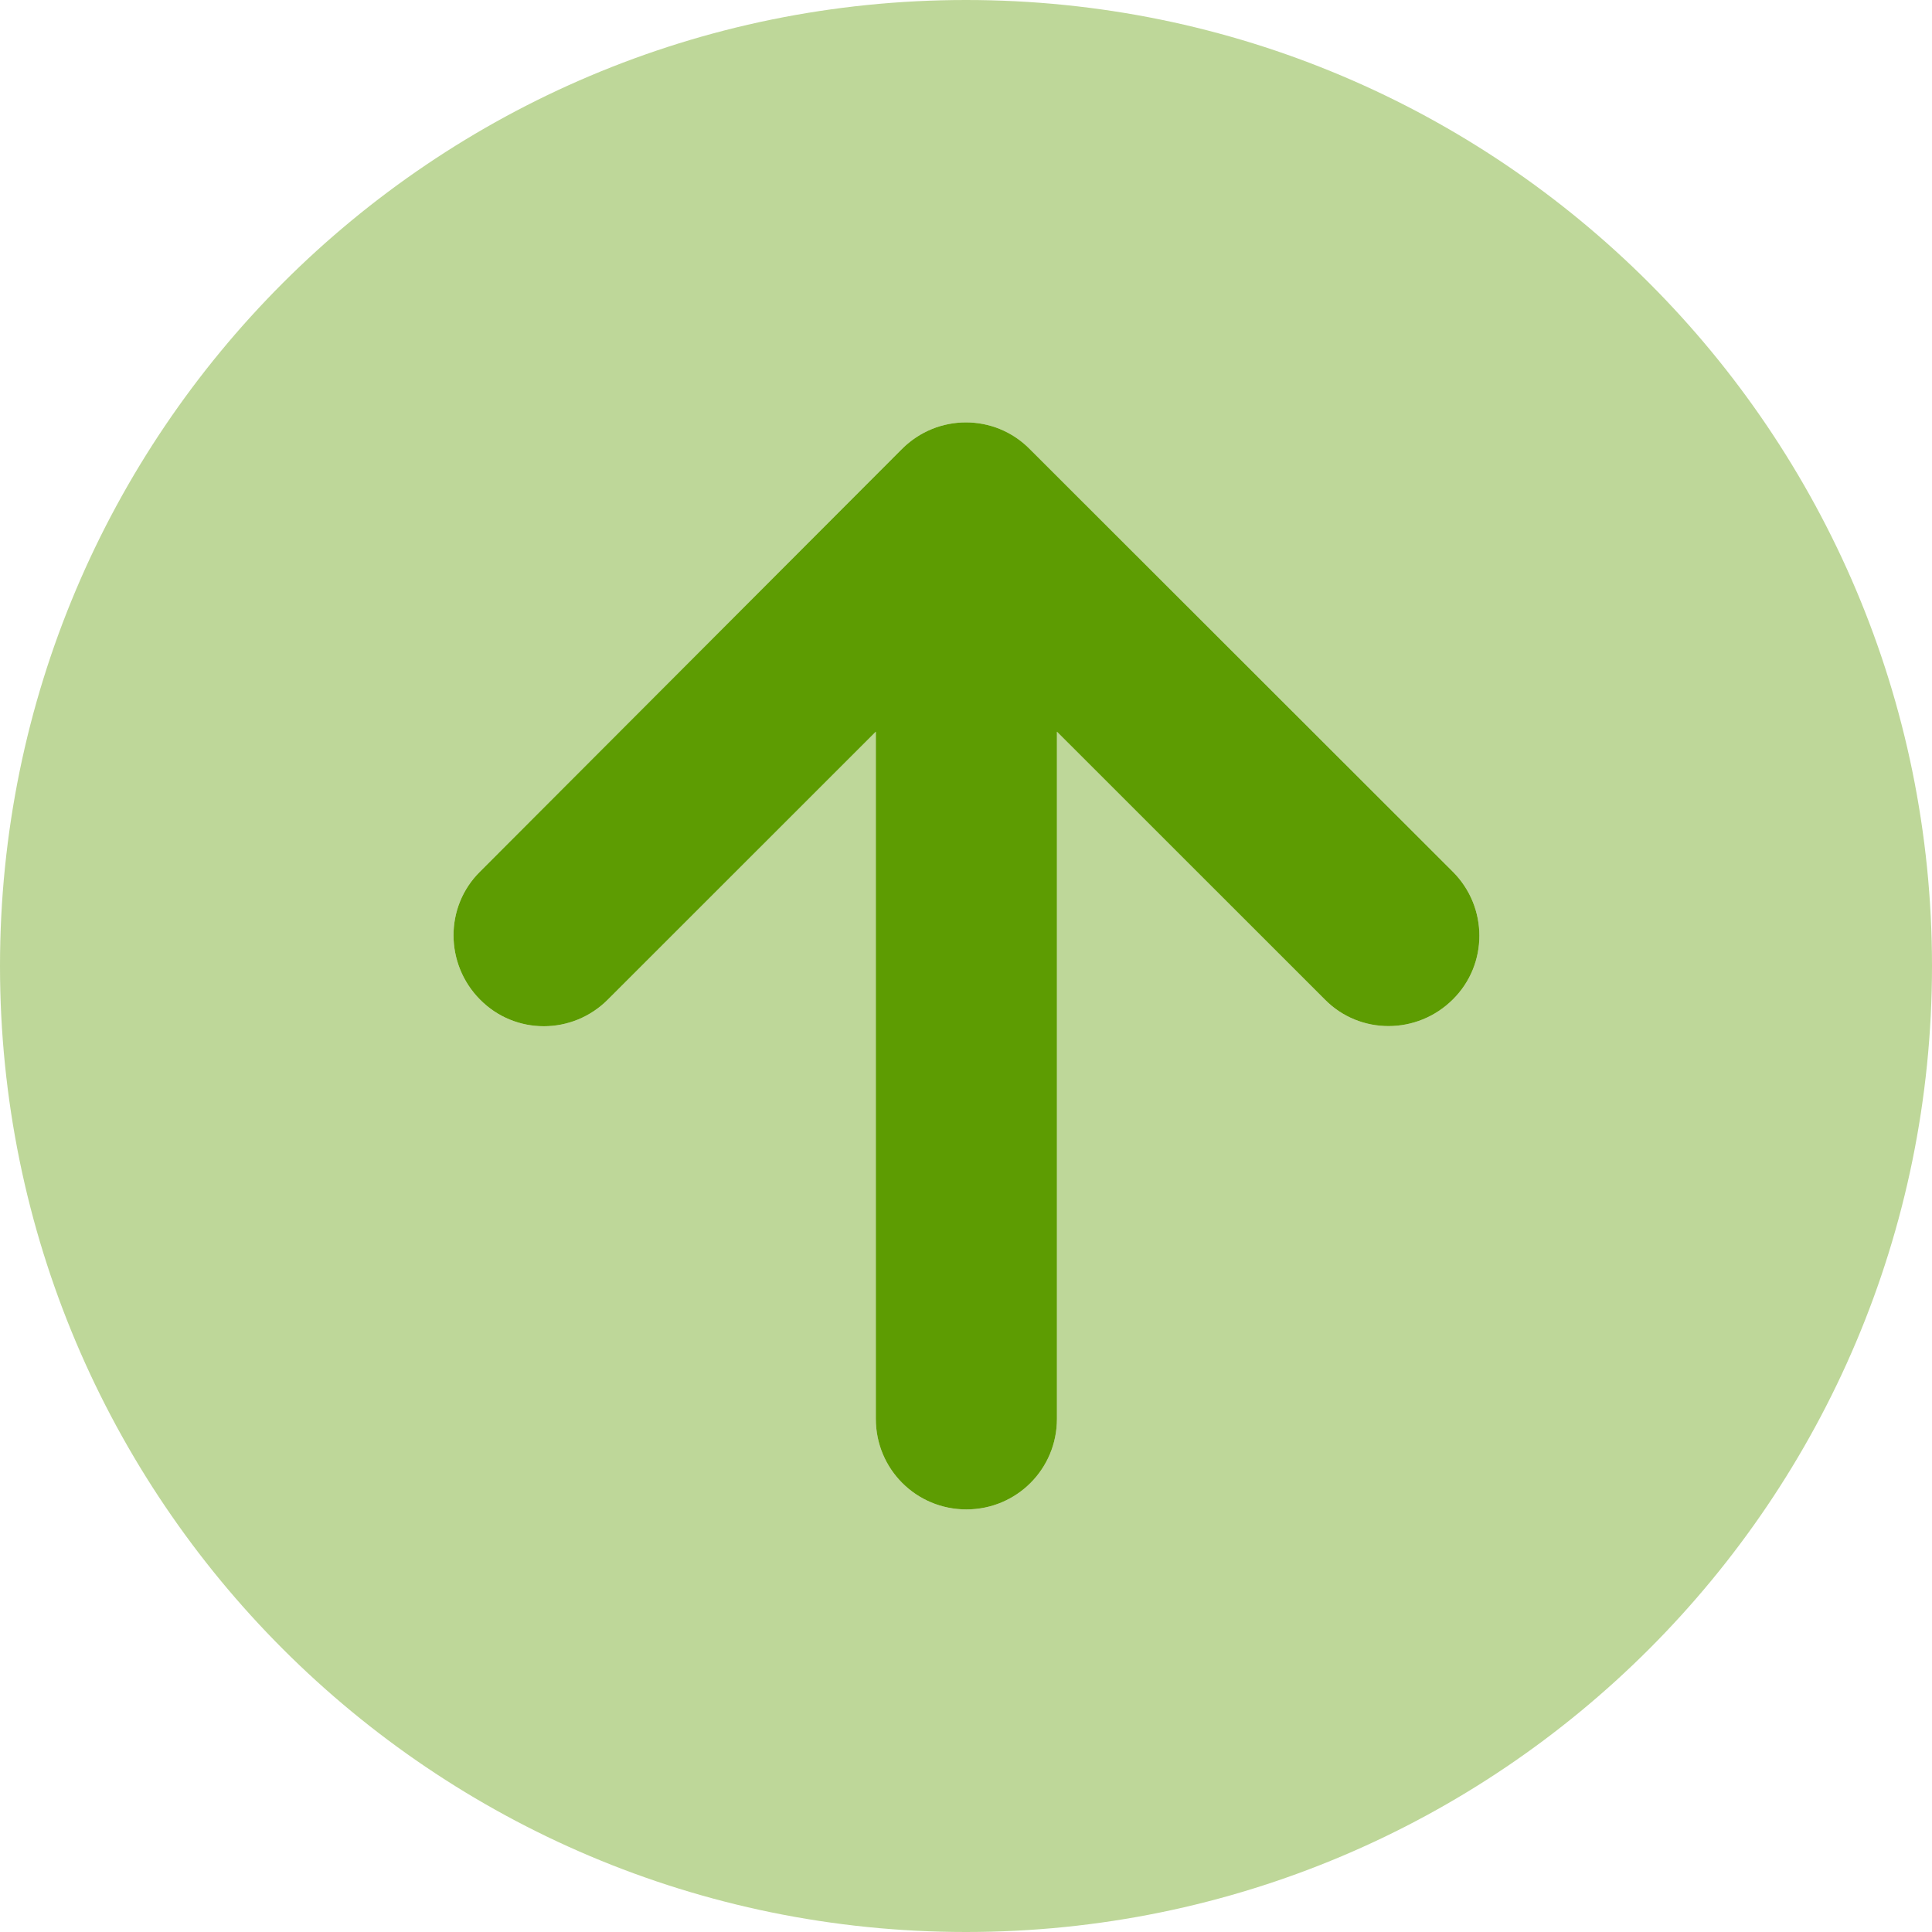 <svg width="102" height="102" xmlns="http://www.w3.org/2000/svg" xmlns:xlink="http://www.w3.org/1999/xlink" xml:space="preserve" overflow="hidden"><g transform="translate(-398 -1451)"><path d="M449 1553C477.167 1553 500 1530.17 500 1502 500 1473.83 477.167 1451 449 1451 420.833 1451 398 1473.83 398 1502 398 1530.17 420.833 1553 449 1553ZM474.699 1497.02C476.572 1498.89 476.572 1501.92 474.699 1503.77 472.827 1505.63 469.798 1505.65 467.946 1503.77L453.801 1489.63 453.801 1525.91C453.801 1528.56 451.67 1530.69 449.02 1530.69 446.37 1530.69 444.239 1528.56 444.239 1525.91L444.239 1489.63 430.094 1503.77C428.221 1505.65 425.193 1505.65 423.341 1503.77 421.488 1501.9 421.468 1498.87 423.341 1497.02L445.613 1474.71C447.486 1472.83 450.514 1472.83 452.367 1474.71L474.699 1497.02Z" fill="#5D9C02" fill-opacity="0.4"/><path d="M445.613 1474.71C447.486 1472.83 450.514 1472.83 452.367 1474.71L474.699 1497.02C476.572 1498.89 476.572 1501.92 474.699 1503.77 472.827 1505.63 469.798 1505.65 467.946 1503.77L453.801 1489.63 453.801 1525.91C453.801 1528.56 451.67 1530.69 449.02 1530.69 446.37 1530.69 444.239 1528.56 444.239 1525.91L444.239 1489.63 430.094 1503.77C428.221 1505.65 425.193 1505.65 423.341 1503.77 421.488 1501.9 421.468 1498.87 423.341 1497.02L445.613 1474.71Z" fill="#5D9C02"/></g></svg>